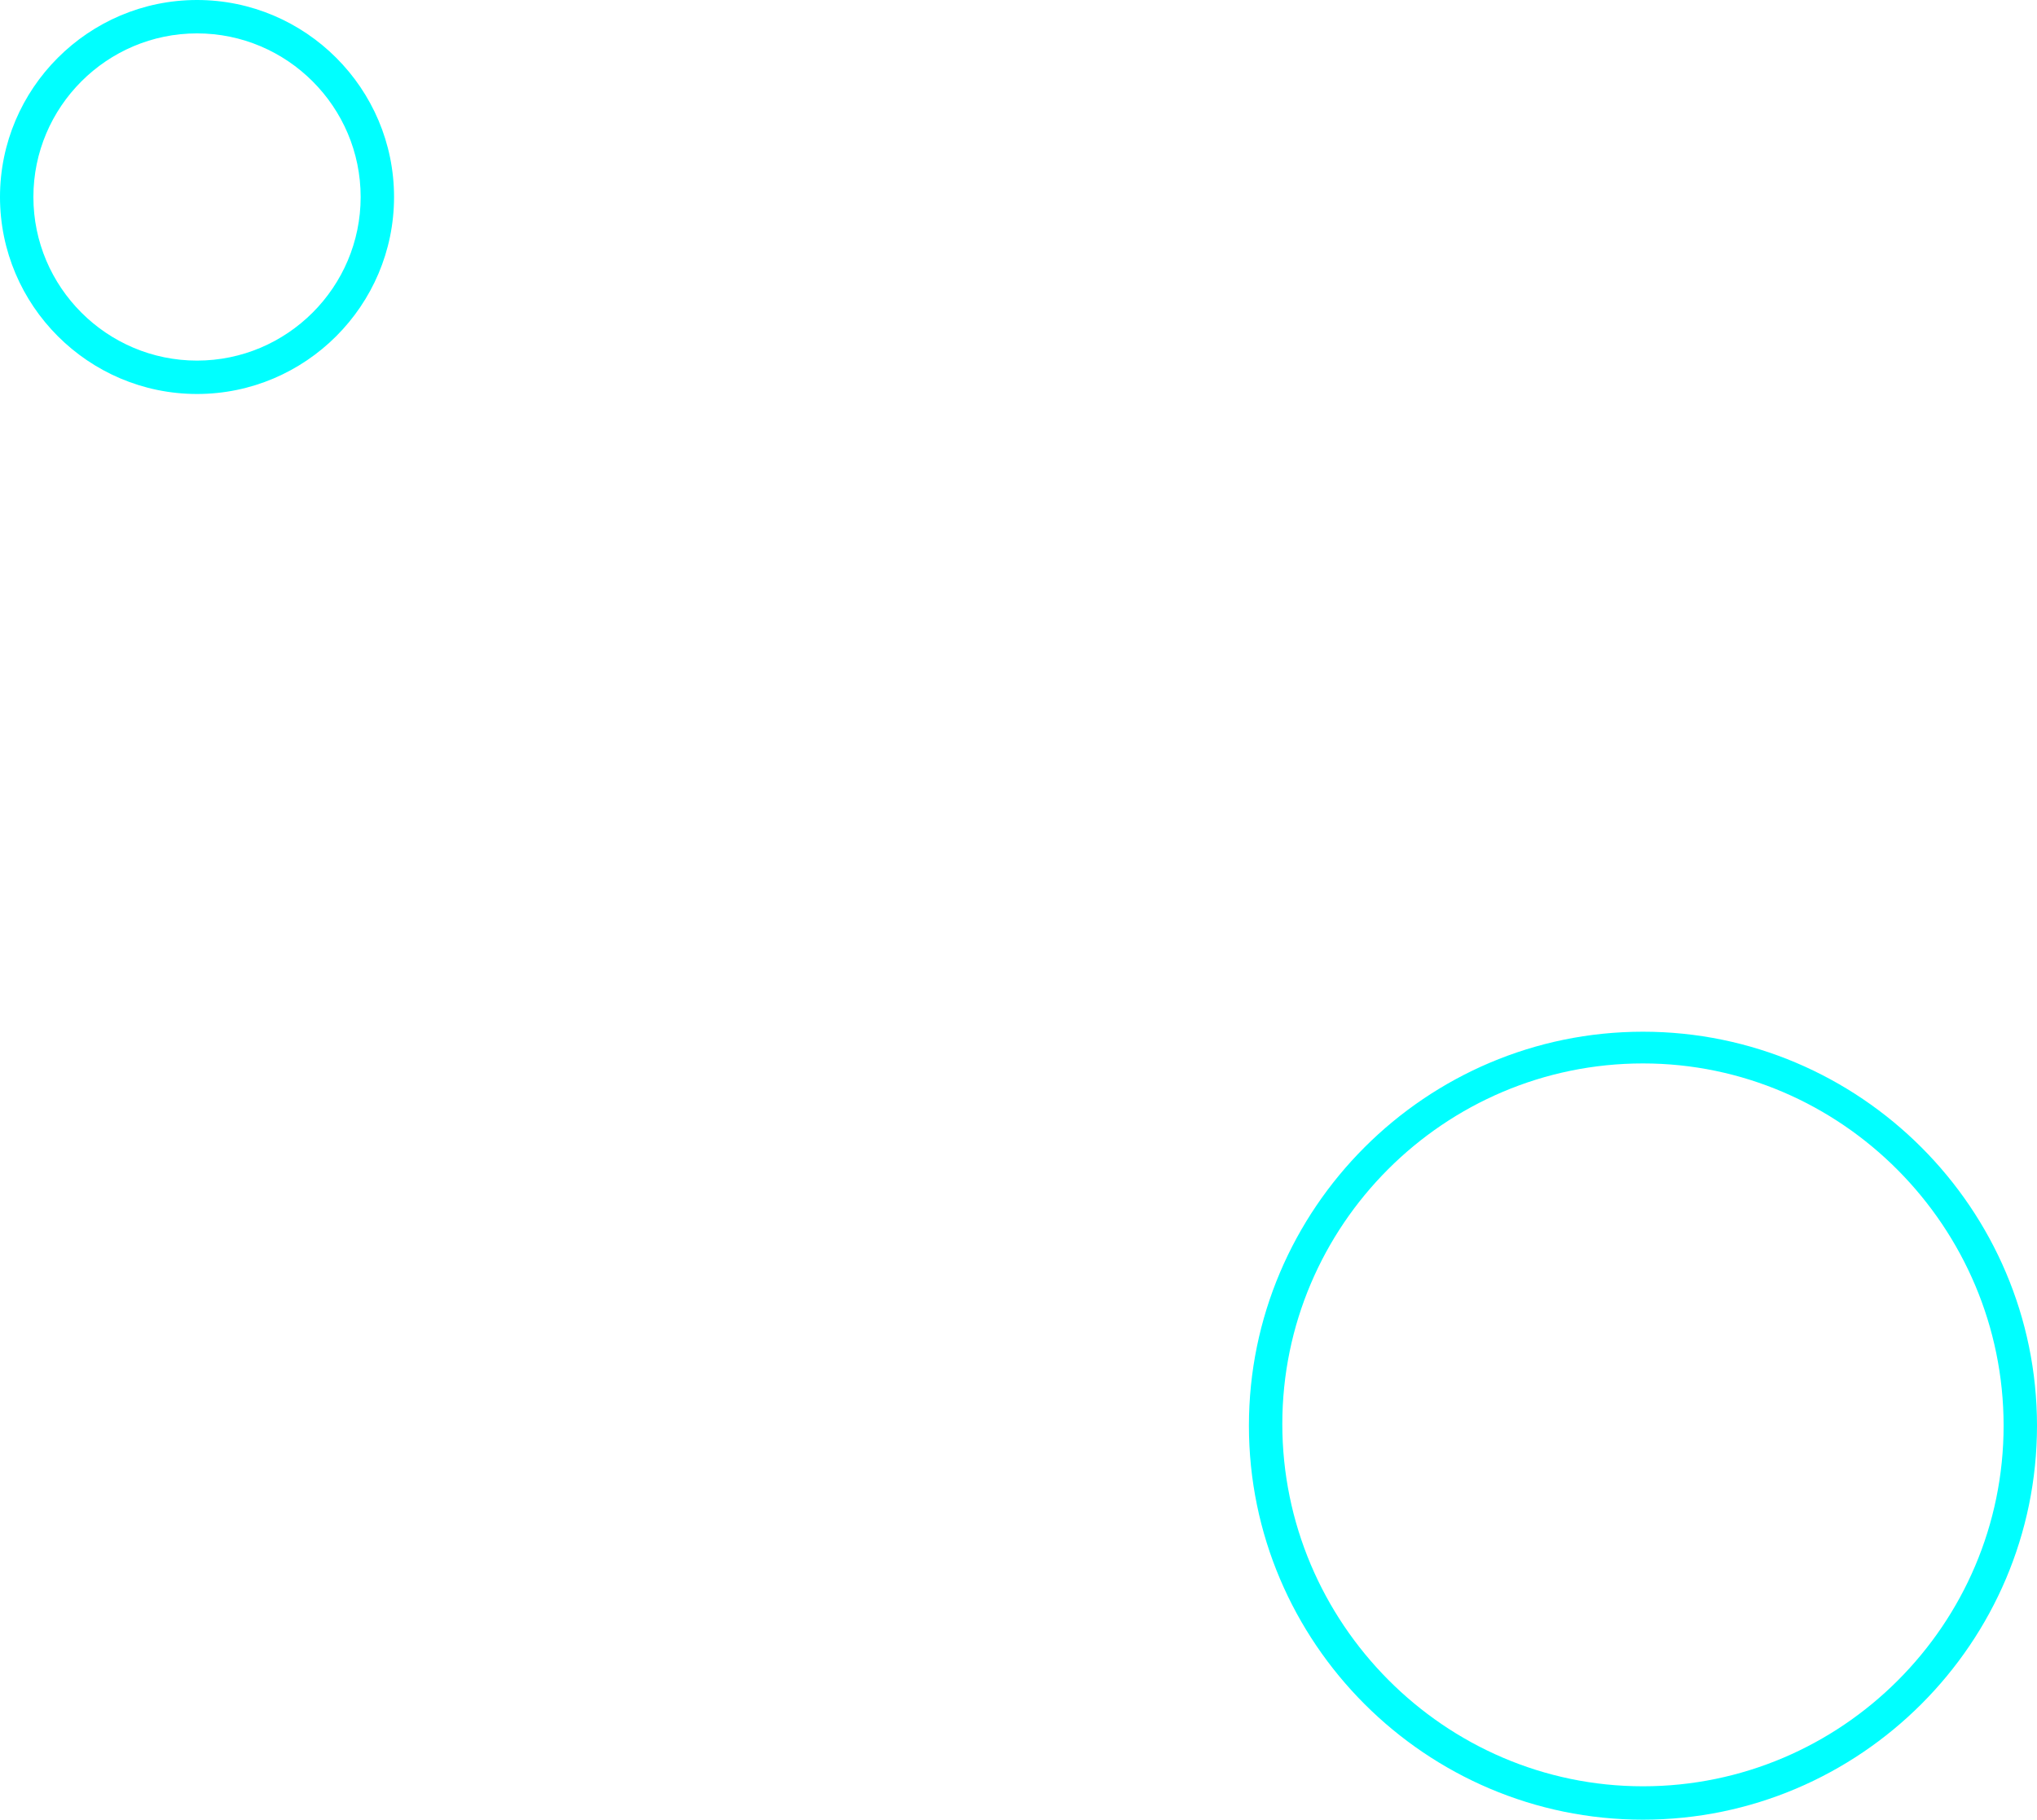 <?xml version="1.0" encoding="utf-8"?>
<!-- Generator: Adobe Illustrator 23.0.3, SVG Export Plug-In . SVG Version: 6.00 Build 0)  -->
<svg version="1.1" id="レイヤー_1" xmlns="http://www.w3.org/2000/svg" xmlns:xlink="http://www.w3.org/1999/xlink" x="0px"
	 y="0px" viewBox="0 0 122 109" style="enable-background:new 0 0 122 109;" xml:space="preserve">
<style type="text/css">
	.st0{fill:#00FFFF;}
</style>
<path class="st0" d="M11.8,23.6C5.3,23.6,0,18.3,0,11.8S5.3,0,11.8,0s11.8,5.3,11.8,11.8S18.3,23.6,11.8,23.6z M11.8,2
	C6.4,2,2,6.4,2,11.8s4.4,9.8,9.8,9.8s9.8-4.4,9.8-9.8S17.2,2,11.8,2z"/>
<path class="st0" d="M98.4,109c-13,0-23.6-10.6-23.6-23.6s10.6-23.6,23.6-23.6S122,72.4,122,85.4S111.4,109,98.4,109z M98.4,63.7
	c-11.9,0-21.6,9.7-21.6,21.6S86.5,107,98.4,107S120,97.3,120,85.4S110.3,63.7,98.4,63.7z"/>
</svg>
